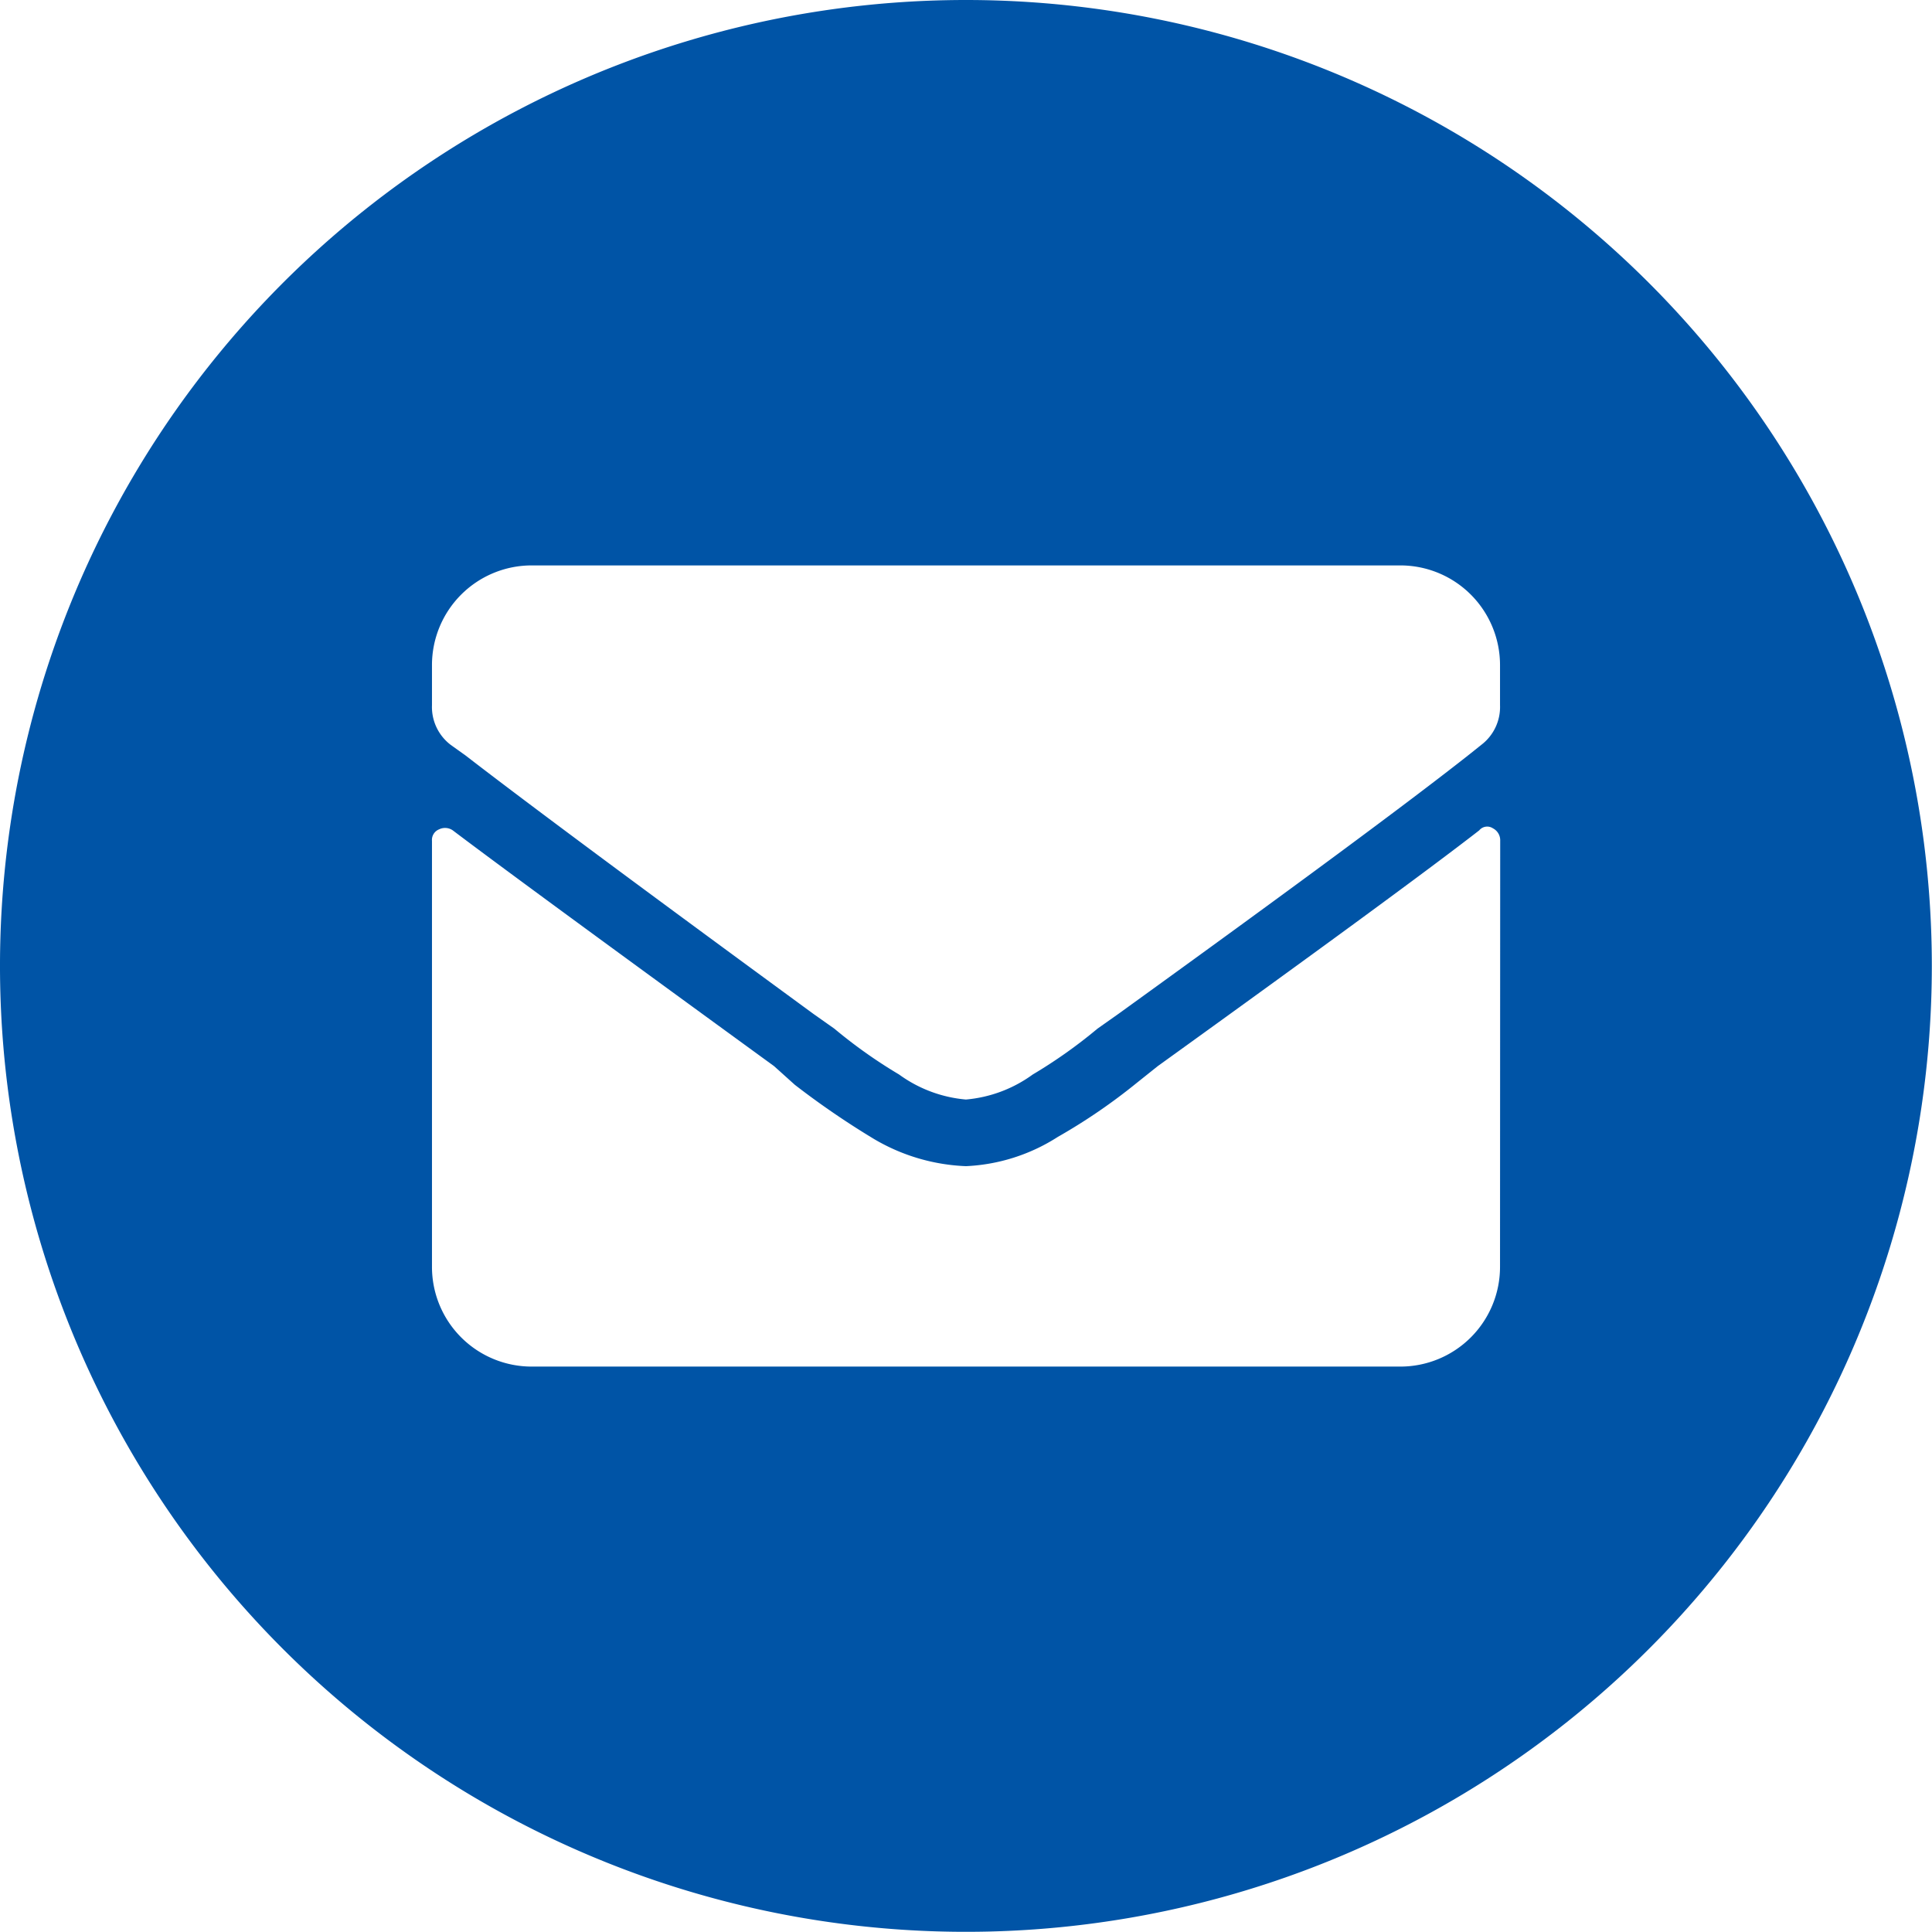 <svg id="Layer_1" data-name="Layer 1" xmlns="http://www.w3.org/2000/svg" viewBox="0 0 11.047 11.047"><defs><style>.cls-1{fill:#0054a6;}</style></defs><title>envelope</title><path class="cls-1" d="M5.523,0a5.523,5.523,0,1,0,5.523,5.523A5.523,5.523,0,0,0,5.523,0ZM8.577,7.241a.57.57,0,0,1-.573.573H3.042A.57.57,0,0,1,2.47,7.241V4.808A.065.065,0,0,1,2.511,4.742a.077.077,0,0,1,.078.006q.394.298,1.837,1.348l.119.107a4.743,4.743,0,0,0,.453.31,1.117,1.117,0,0,0,.525.155,1.059,1.059,0,0,0,.525-.167,3.33,3.33,0,0,0,.453-.31l.119-.095Q8.028,5.082,8.458,4.748a.059.059,0,0,1,.078-.012.077.077,0,0,1,.042.072Zm0-3.209a.272.272,0,0,1-.107.227L8.41,4.307q-.513.406-2.016,1.491l-.119.084a2.842,2.842,0,0,1-.37.262.761.761,0,0,1-.382.143.761.761,0,0,1-.382-.143,2.842,2.842,0,0,1-.37-.262l-.119-.084Q3.185,4.724,2.661,4.319l-.084-.06a.272.272,0,0,1-.107-.227V3.806a.57.57,0,0,1,.573-.573H8.004a.57.57,0,0,1,.573.573Z"/></svg>